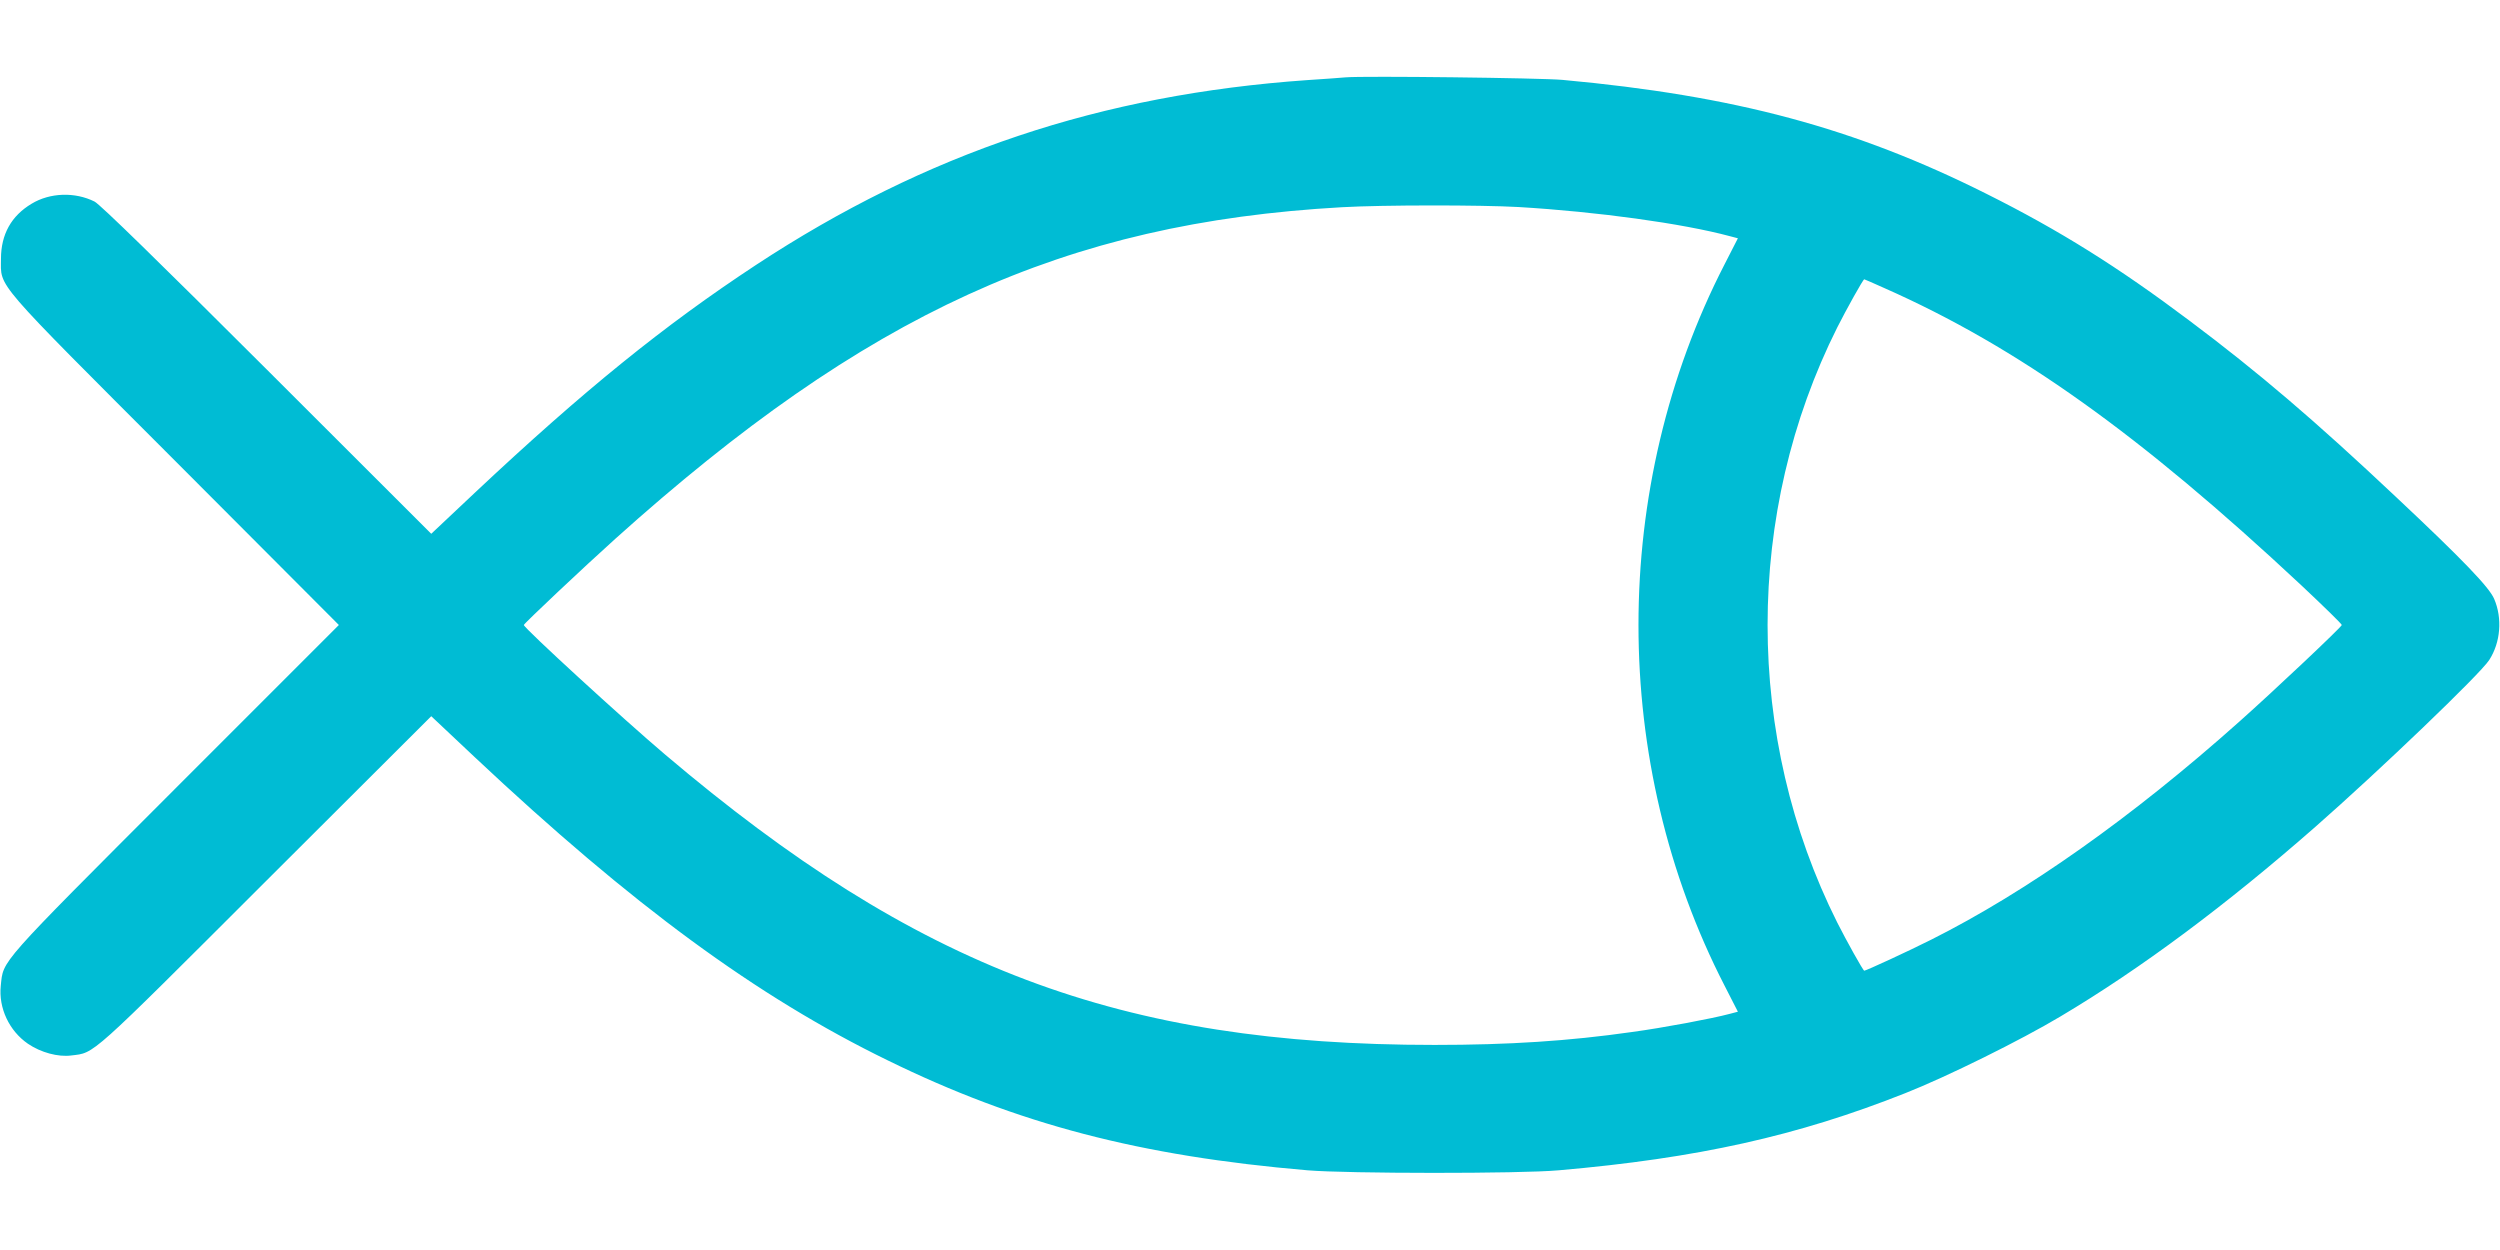 <?xml version="1.0" standalone="no"?>
<!DOCTYPE svg PUBLIC "-//W3C//DTD SVG 20010904//EN"
 "http://www.w3.org/TR/2001/REC-SVG-20010904/DTD/svg10.dtd">
<svg version="1.0" xmlns="http://www.w3.org/2000/svg"
 width="1280pt" height="640pt" viewBox="0 0 1280 640"
 preserveAspectRatio="xMidYMid meet">
<g transform="translate(0,640) scale(0.1,-0.1)"
fill="#00bcd4" stroke="none">
<path d="M6890 6004 c-25 -2 -112 -9 -195 -14 -1059 -74 -1952 -373 -2825
-947 -471 -310 -880 -641 -1439 -1166 l-223 -210 -842 841 c-548 547 -855 847
-882 860 -100 50 -228 46 -322 -11 -104 -62 -157 -157 -157 -282 0 -150 -49
-93 894 -1037 l836 -838 -837 -837 c-915 -916 -880 -877 -894 -1010 -12 -114
43 -231 139 -297 66 -45 155 -69 222 -60 122 15 83 -20 996 892 l847 845 223
-210 c807 -758 1443 -1225 2114 -1552 665 -326 1292 -490 2150 -563 202 -17
1087 -18 1285 0 712 62 1223 176 1775 395 213 84 591 271 795 393 412 245 849
571 1304 970 328 288 845 783 891 855 58 90 68 213 25 313 -25 59 -162 202
-503 522 -414 390 -703 637 -1058 903 -366 275 -665 462 -1039 649 -673 337
-1287 502 -2170 583 -111 10 -1017 21 -1110 13z m885 -664 c404 -24 839 -84
1081 -149 l42 -11 -68 -133 c-588 -1143 -588 -2551 0 -3694 l68 -133 -42 -11
c-89 -24 -339 -71 -501 -93 -322 -46 -630 -66 -1010 -66 -1610 0 -2649 392
-3940 1487 -216 183 -723 648 -723 663 0 7 310 299 468 441 1284 1154 2299
1618 3720 1698 212 12 709 12 905 1z m1873 -415 c682 -302 1308 -749 2135
-1522 114 -107 207 -198 207 -203 0 -9 -344 -334 -525 -495 -548 -489 -1089
-871 -1577 -1116 -117 -59 -334 -159 -343 -159 -6 0 -92 155 -138 246 -476
949 -476 2099 0 3048 46 91 132 246 138 246 1 0 48 -20 103 -45z"/>
</g>
</svg>
